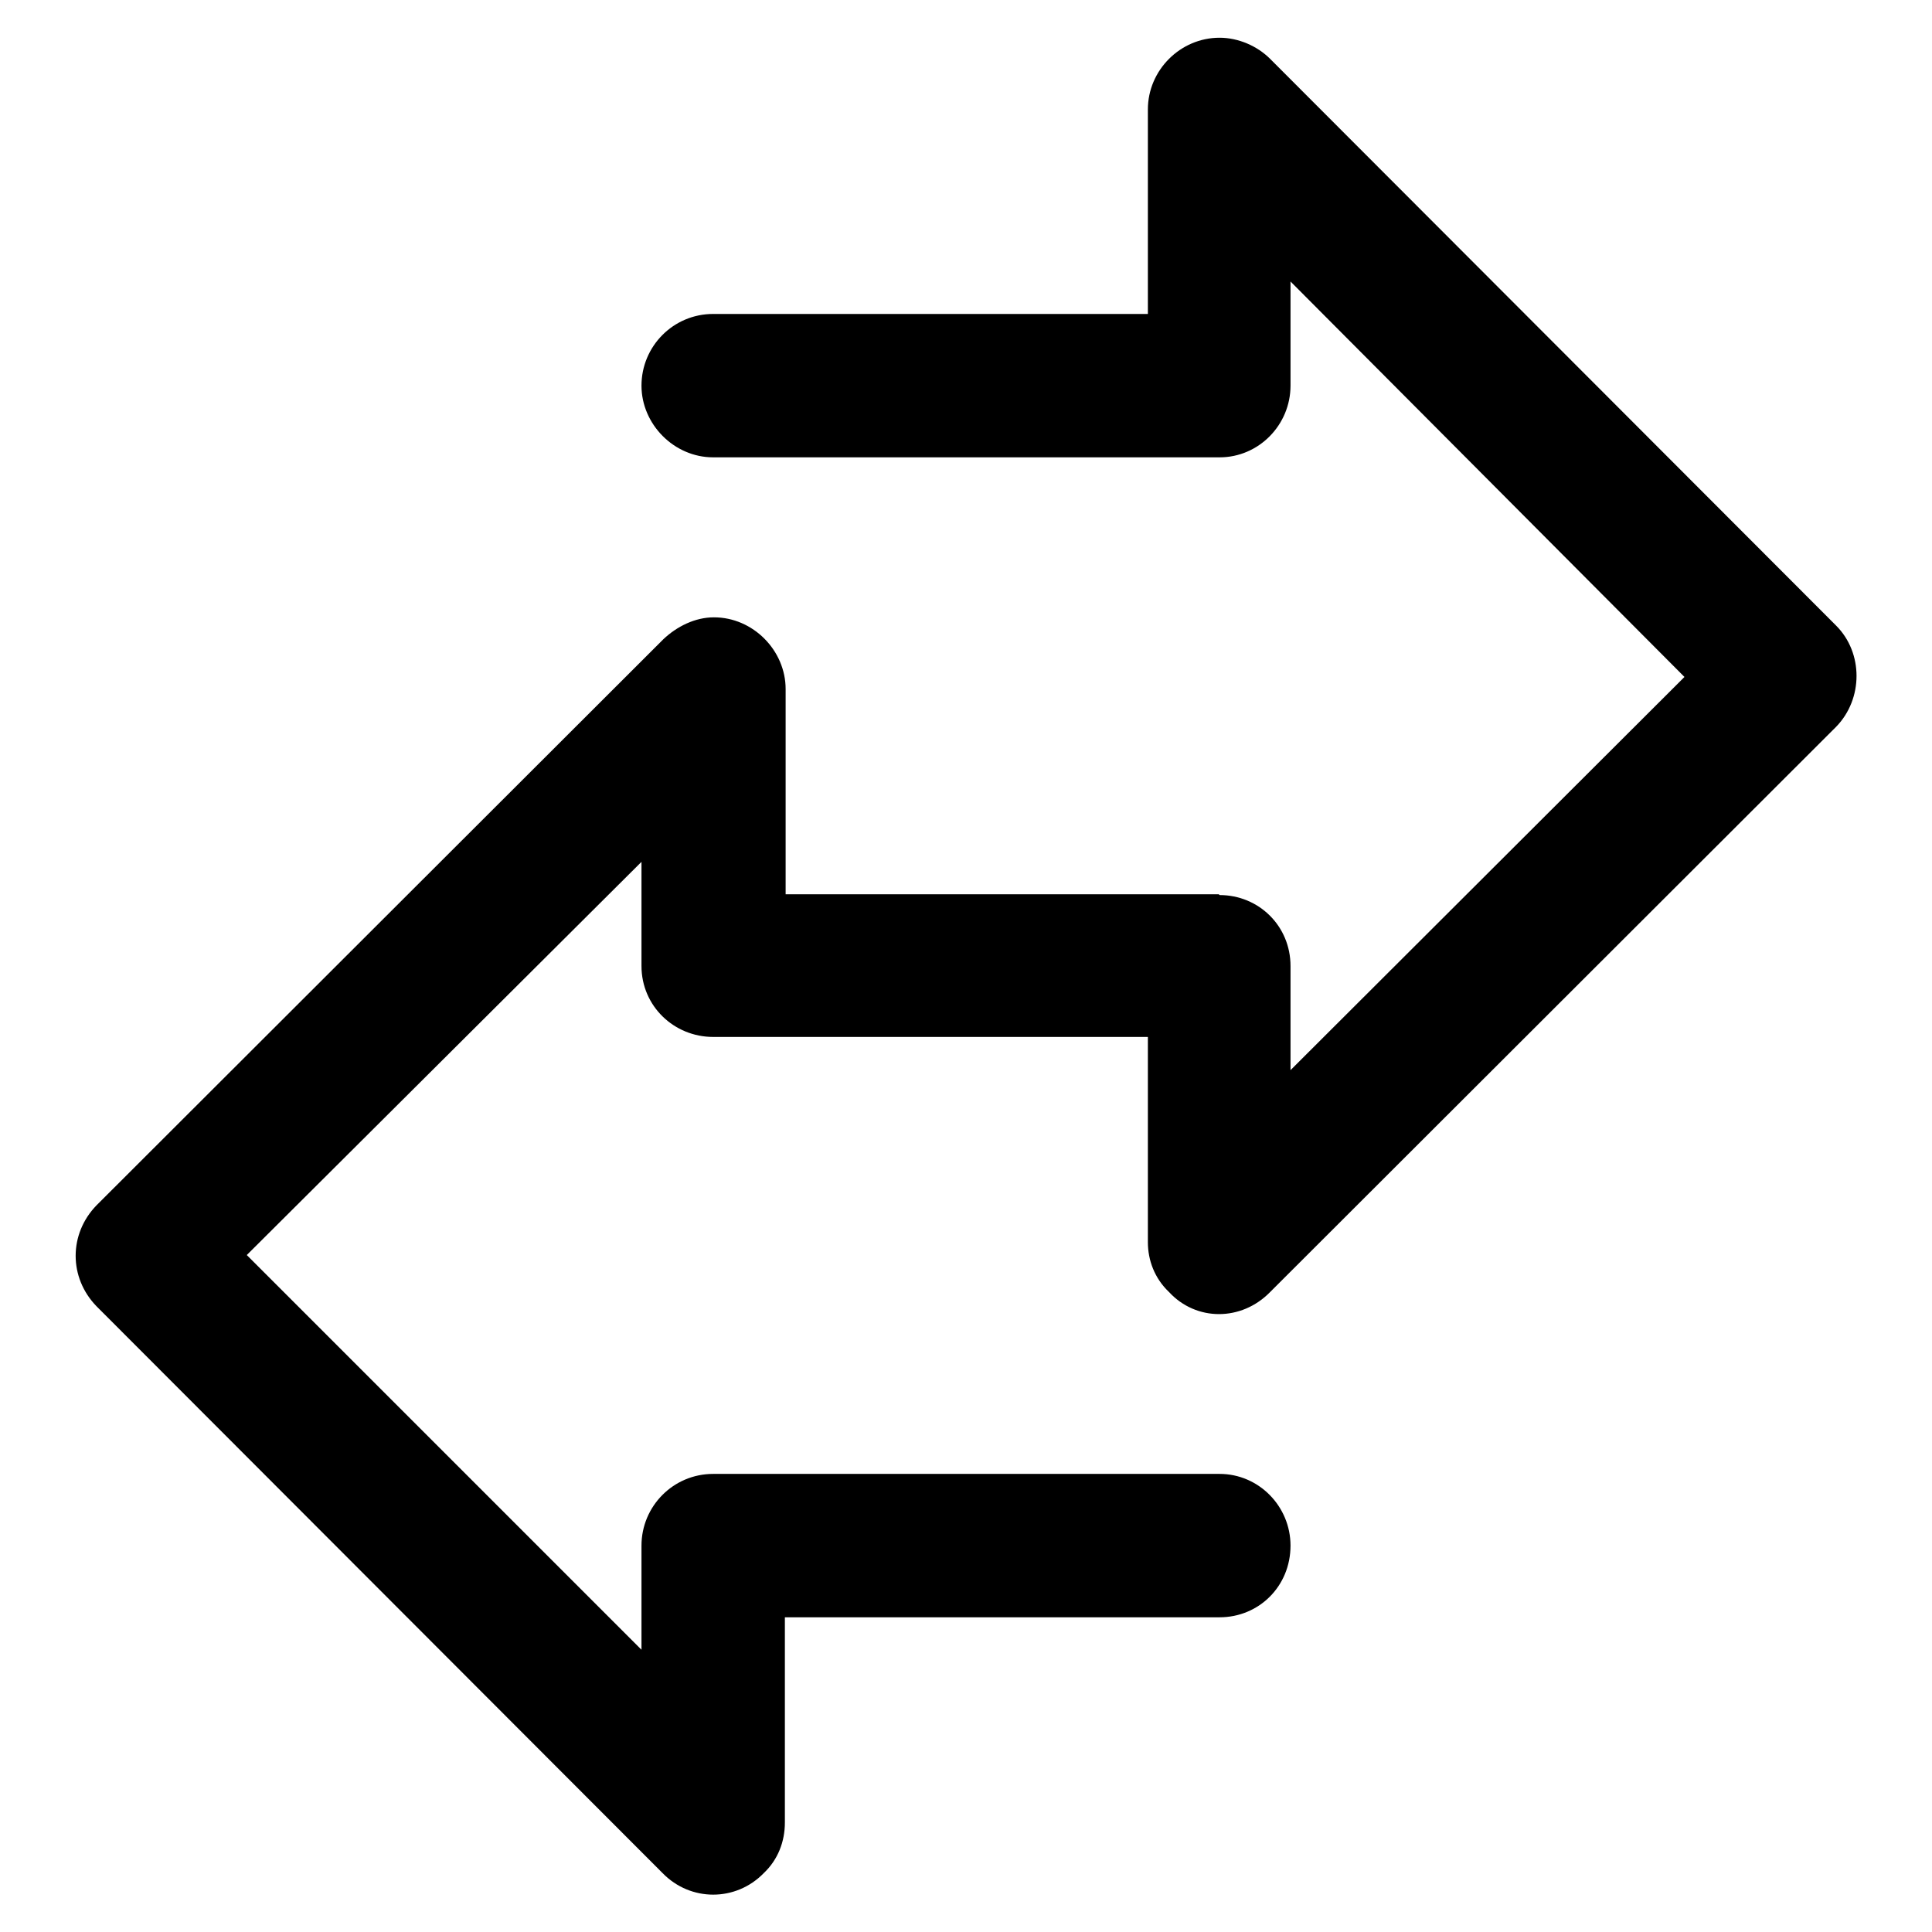 <?xml version="1.0" encoding="utf-8"?>
<!-- Svg Vector Icons : http://www.onlinewebfonts.com/icon -->
<!DOCTYPE svg PUBLIC "-//W3C//DTD SVG 1.1//EN" "http://www.w3.org/Graphics/SVG/1.1/DTD/svg11.dtd">
<svg version="1.1" xmlns="http://www.w3.org/2000/svg" xmlns:xlink="http://www.w3.org/1999/xlink" x="0px" y="0px" viewBox="0 0 256 256" enable-background="new 0 0 256 256" xml:space="preserve">
<g><g><path fill="#000000" d="M161.6,118.6c5.2,0,9.4,4.1,9.4,9.4v0.3v13.5l52.2-52.1L171,37.3v13.5v0.3c0,5.2-4.2,9.5-9.4,9.5H94.5c-5.2,0-9.5-4.4-9.5-9.5c0-5.2,4.2-9.5,9.5-9.5h57.6V14.5c0-5.2,4.3-9.5,9.5-9.5c2.5,0,5,1.1,6.7,2.8l75,75.1c3.6,3.6,3.6,9.7,0,13.4l-75,74.9c-3.8,3.9-9.8,3.9-13.4,0c-1.9-1.8-2.8-4.2-2.8-6.6v-0.2v-27H94.5c-5.2,0-9.5-4.1-9.5-9.4v-0.3v-13.5l-52.3,52.1L85,218.6v-13.8c0-5.2,4.2-9.5,9.5-9.5h0.2h66.9c5.2,0,9.4,4.3,9.4,9.5c0,5.4-4.2,9.5-9.4,9.5H104v27v0.2c0,2.5-0.9,4.9-2.8,6.7c-3.7,3.8-9.7,3.8-13.4,0L13,173.3l-0.2-0.2c-3.7-3.8-3.7-9.6,0-13.4l75.1-75c1.8-1.7,4.2-2.9,6.7-2.9c5.2,0,9.5,4.4,9.5,9.5v27.2h57.4L161.6,118.6L161.6,118.6z"/></g></g>
</svg>